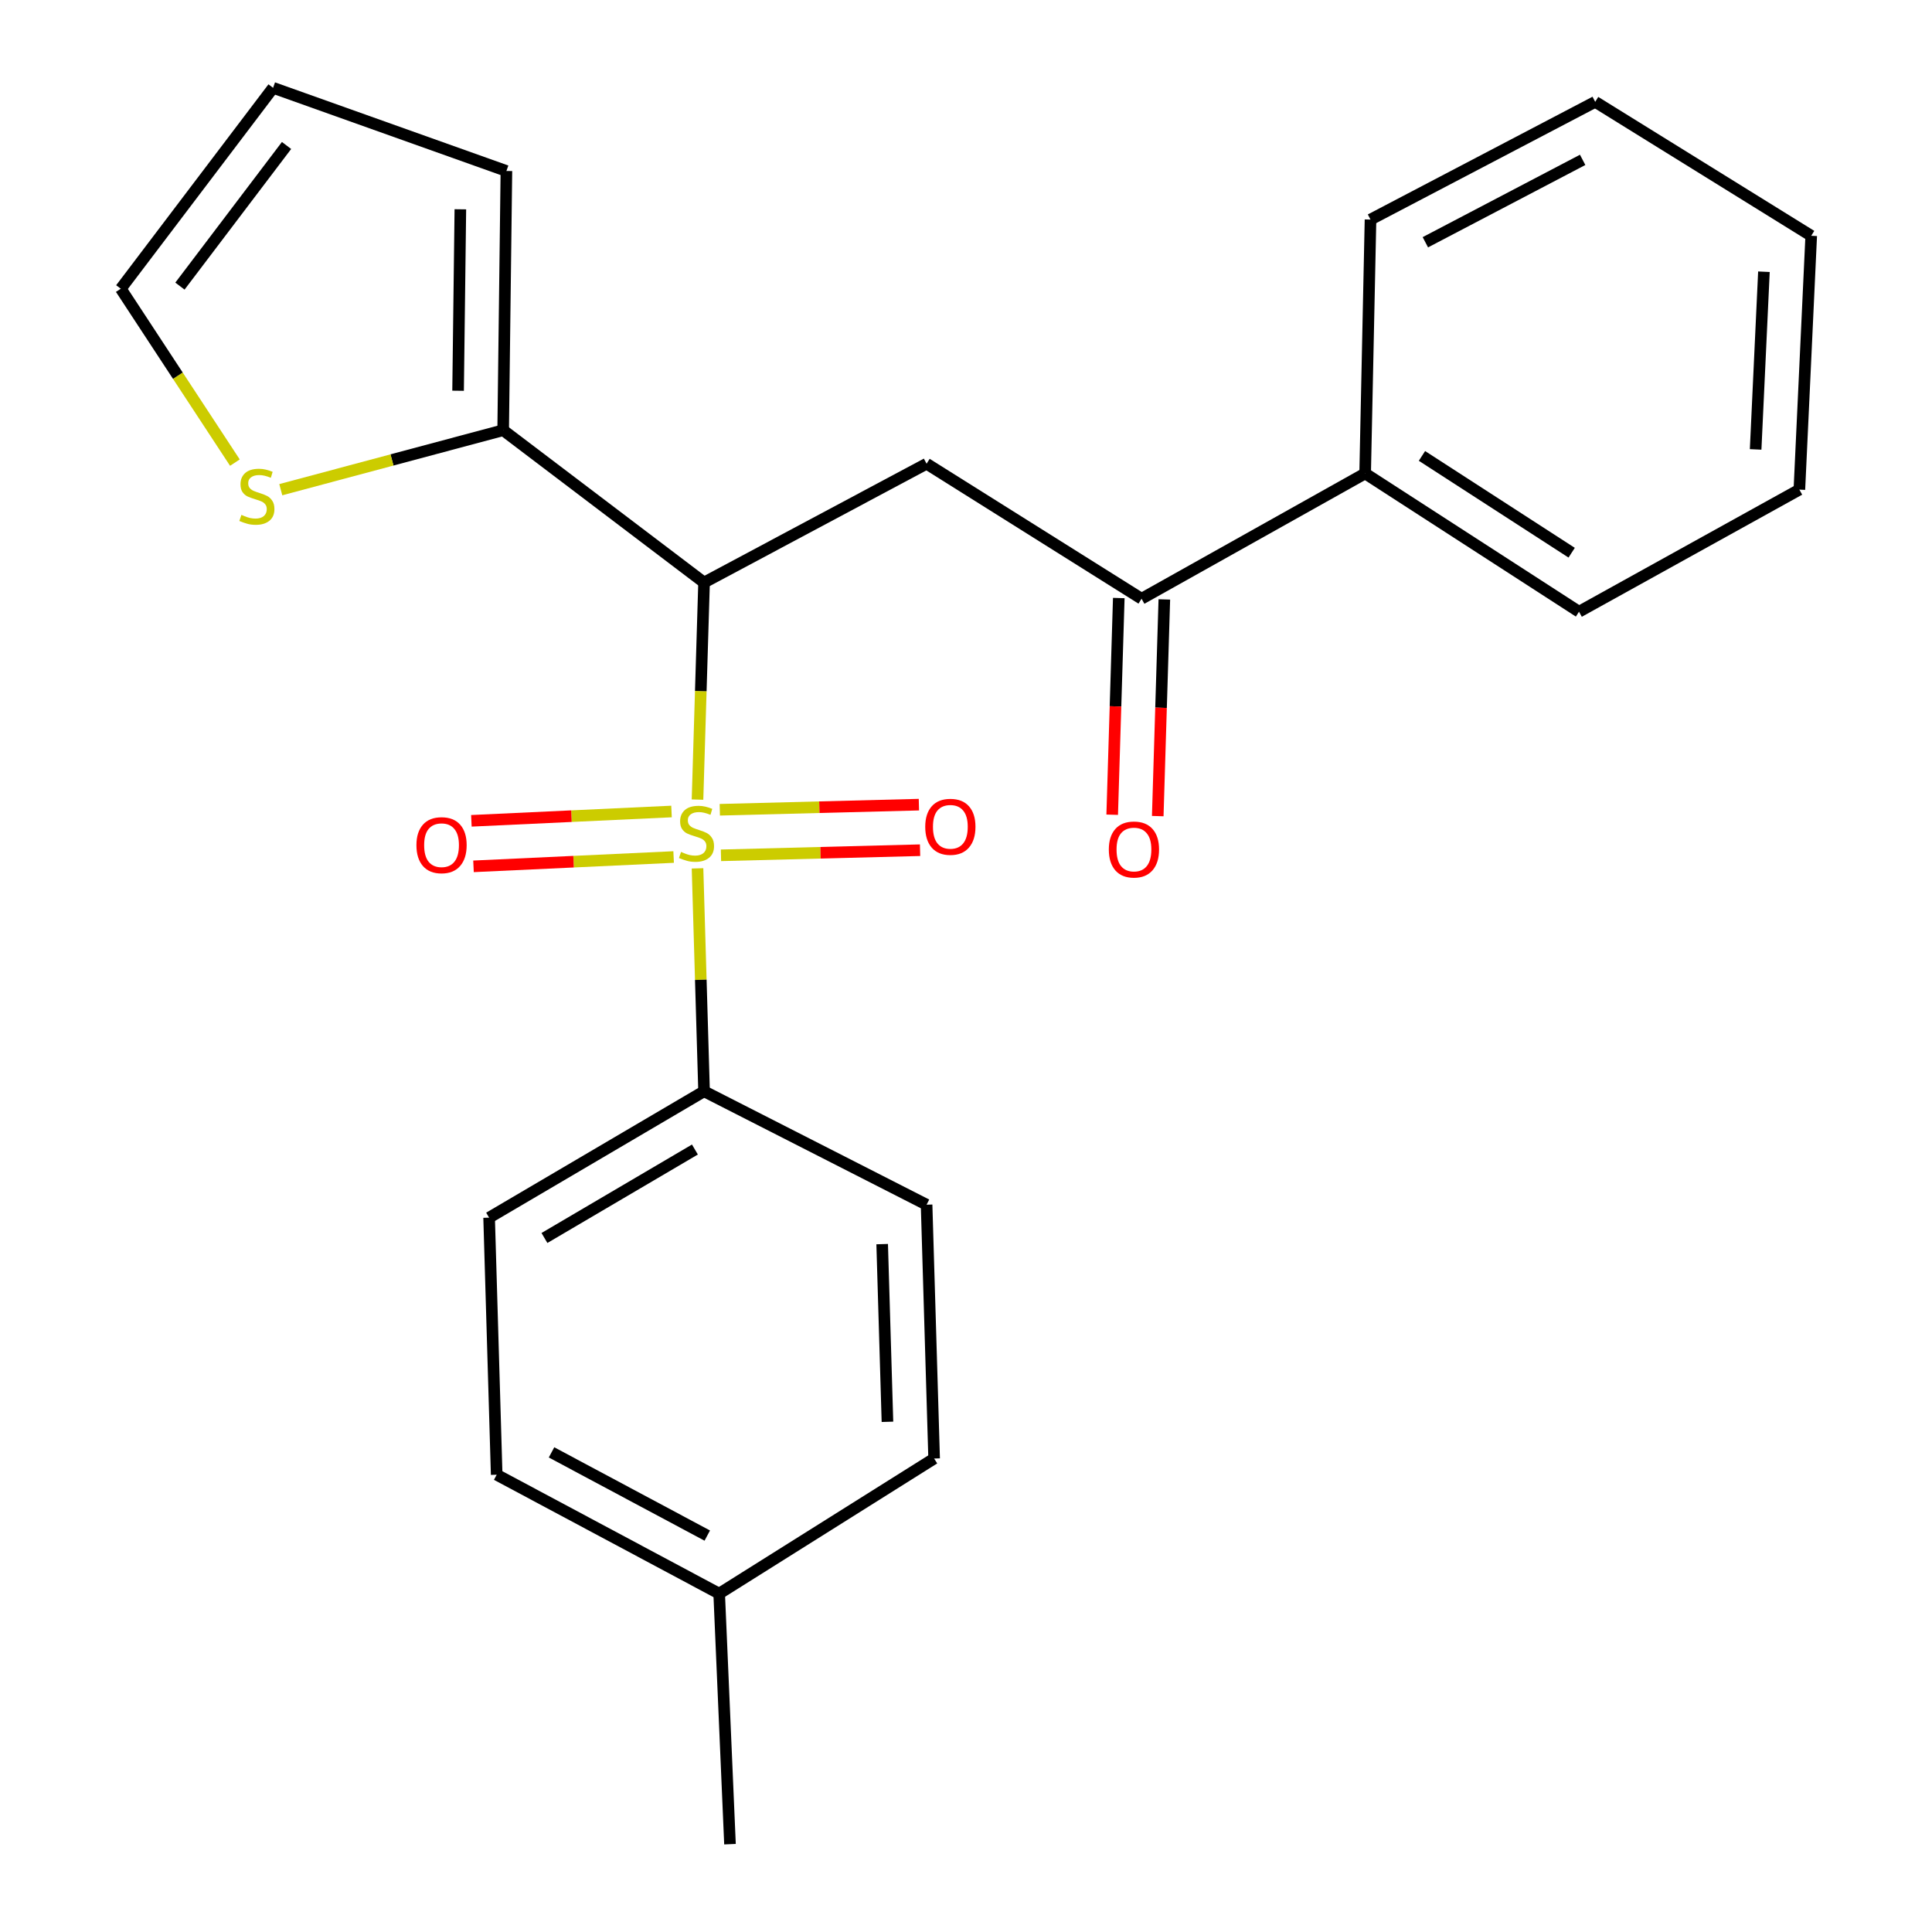 <?xml version='1.0' encoding='iso-8859-1'?>
<svg version='1.1' baseProfile='full'
              xmlns='http://www.w3.org/2000/svg'
                      xmlns:rdkit='http://www.rdkit.org/xml'
                      xmlns:xlink='http://www.w3.org/1999/xlink'
                  xml:space='preserve'
width='1000px' height='1000px' viewBox='0 0 1000 1000'>
<!-- END OF HEADER -->
<rect style='opacity:1.0;fill:#FFFFFF;stroke:none' width='1000' height='1000' x='0' y='0'> </rect>
<path class='bond-0' d='M 361.029,413.871 L 362.726,357.693' style='fill:none;fill-rule:evenodd;stroke:#CCCC00;stroke-width:6px;stroke-linecap:butt;stroke-linejoin:miter;stroke-opacity:1' />
<path class='bond-0' d='M 362.726,357.693 L 364.423,301.515' style='fill:none;fill-rule:evenodd;stroke:#000000;stroke-width:6px;stroke-linecap:butt;stroke-linejoin:miter;stroke-opacity:1' />
<path class='bond-4' d='M 361.039,449.457 L 362.731,507.152' style='fill:none;fill-rule:evenodd;stroke:#CCCC00;stroke-width:6px;stroke-linecap:butt;stroke-linejoin:miter;stroke-opacity:1' />
<path class='bond-4' d='M 362.731,507.152 L 364.423,564.847' style='fill:none;fill-rule:evenodd;stroke:#000000;stroke-width:6px;stroke-linecap:butt;stroke-linejoin:miter;stroke-opacity:1' />
<path class='bond-6' d='M 347.574,420.032 L 295.781,422.444' style='fill:none;fill-rule:evenodd;stroke:#CCCC00;stroke-width:6px;stroke-linecap:butt;stroke-linejoin:miter;stroke-opacity:1' />
<path class='bond-6' d='M 295.781,422.444 L 243.988,424.856' style='fill:none;fill-rule:evenodd;stroke:#FF0000;stroke-width:6px;stroke-linecap:butt;stroke-linejoin:miter;stroke-opacity:1' />
<path class='bond-6' d='M 348.671,443.592 L 296.878,446.004' style='fill:none;fill-rule:evenodd;stroke:#CCCC00;stroke-width:6px;stroke-linecap:butt;stroke-linejoin:miter;stroke-opacity:1' />
<path class='bond-6' d='M 296.878,446.004 L 245.085,448.416' style='fill:none;fill-rule:evenodd;stroke:#FF0000;stroke-width:6px;stroke-linecap:butt;stroke-linejoin:miter;stroke-opacity:1' />
<path class='bond-7' d='M 373.173,442.707 L 424.7,441.387' style='fill:none;fill-rule:evenodd;stroke:#CCCC00;stroke-width:6px;stroke-linecap:butt;stroke-linejoin:miter;stroke-opacity:1' />
<path class='bond-7' d='M 424.7,441.387 L 476.228,440.066' style='fill:none;fill-rule:evenodd;stroke:#FF0000;stroke-width:6px;stroke-linecap:butt;stroke-linejoin:miter;stroke-opacity:1' />
<path class='bond-7' d='M 372.569,419.129 L 424.096,417.809' style='fill:none;fill-rule:evenodd;stroke:#CCCC00;stroke-width:6px;stroke-linecap:butt;stroke-linejoin:miter;stroke-opacity:1' />
<path class='bond-7' d='M 424.096,417.809 L 475.623,416.488' style='fill:none;fill-rule:evenodd;stroke:#FF0000;stroke-width:6px;stroke-linecap:butt;stroke-linejoin:miter;stroke-opacity:1' />
<path class='bond-1' d='M 364.423,301.515 L 479.599,240.022' style='fill:none;fill-rule:evenodd;stroke:#000000;stroke-width:6px;stroke-linecap:butt;stroke-linejoin:miter;stroke-opacity:1' />
<path class='bond-2' d='M 364.423,301.515 L 260.437,222.674' style='fill:none;fill-rule:evenodd;stroke:#000000;stroke-width:6px;stroke-linecap:butt;stroke-linejoin:miter;stroke-opacity:1' />
<path class='bond-3' d='M 479.599,240.022 L 590.87,309.901' style='fill:none;fill-rule:evenodd;stroke:#000000;stroke-width:6px;stroke-linecap:butt;stroke-linejoin:miter;stroke-opacity:1' />
<path class='bond-5' d='M 260.437,222.674 L 202.886,238.071' style='fill:none;fill-rule:evenodd;stroke:#000000;stroke-width:6px;stroke-linecap:butt;stroke-linejoin:miter;stroke-opacity:1' />
<path class='bond-5' d='M 202.886,238.071 L 145.336,253.469' style='fill:none;fill-rule:evenodd;stroke:#CCCC00;stroke-width:6px;stroke-linecap:butt;stroke-linejoin:miter;stroke-opacity:1' />
<path class='bond-8' d='M 260.437,222.674 L 262.114,88.498' style='fill:none;fill-rule:evenodd;stroke:#000000;stroke-width:6px;stroke-linecap:butt;stroke-linejoin:miter;stroke-opacity:1' />
<path class='bond-8' d='M 237.104,202.252 L 238.279,108.33' style='fill:none;fill-rule:evenodd;stroke:#000000;stroke-width:6px;stroke-linecap:butt;stroke-linejoin:miter;stroke-opacity:1' />
<path class='bond-10' d='M 579.082,309.542 L 577.377,365.62' style='fill:none;fill-rule:evenodd;stroke:#000000;stroke-width:6px;stroke-linecap:butt;stroke-linejoin:miter;stroke-opacity:1' />
<path class='bond-10' d='M 577.377,365.62 L 575.672,421.698' style='fill:none;fill-rule:evenodd;stroke:#FF0000;stroke-width:6px;stroke-linecap:butt;stroke-linejoin:miter;stroke-opacity:1' />
<path class='bond-10' d='M 602.657,310.259 L 600.952,366.337' style='fill:none;fill-rule:evenodd;stroke:#000000;stroke-width:6px;stroke-linecap:butt;stroke-linejoin:miter;stroke-opacity:1' />
<path class='bond-10' d='M 600.952,366.337 L 599.247,422.415' style='fill:none;fill-rule:evenodd;stroke:#FF0000;stroke-width:6px;stroke-linecap:butt;stroke-linejoin:miter;stroke-opacity:1' />
<path class='bond-12' d='M 590.87,309.901 L 706.596,245.054' style='fill:none;fill-rule:evenodd;stroke:#000000;stroke-width:6px;stroke-linecap:butt;stroke-linejoin:miter;stroke-opacity:1' />
<path class='bond-13' d='M 364.423,564.847 L 253.164,630.258' style='fill:none;fill-rule:evenodd;stroke:#000000;stroke-width:6px;stroke-linecap:butt;stroke-linejoin:miter;stroke-opacity:1' />
<path class='bond-13' d='M 359.687,594.991 L 281.807,640.778' style='fill:none;fill-rule:evenodd;stroke:#000000;stroke-width:6px;stroke-linecap:butt;stroke-linejoin:miter;stroke-opacity:1' />
<path class='bond-14' d='M 364.423,564.847 L 479.599,623.549' style='fill:none;fill-rule:evenodd;stroke:#000000;stroke-width:6px;stroke-linecap:butt;stroke-linejoin:miter;stroke-opacity:1' />
<path class='bond-9' d='M 121.584,239.451 L 92.049,194.446' style='fill:none;fill-rule:evenodd;stroke:#CCCC00;stroke-width:6px;stroke-linecap:butt;stroke-linejoin:miter;stroke-opacity:1' />
<path class='bond-9' d='M 92.049,194.446 L 62.515,149.44' style='fill:none;fill-rule:evenodd;stroke:#000000;stroke-width:6px;stroke-linecap:butt;stroke-linejoin:miter;stroke-opacity:1' />
<path class='bond-11' d='M 262.114,88.498 L 141.343,45.455' style='fill:none;fill-rule:evenodd;stroke:#000000;stroke-width:6px;stroke-linecap:butt;stroke-linejoin:miter;stroke-opacity:1' />
<path class='bond-25' d='M 62.515,149.44 L 141.343,45.455' style='fill:none;fill-rule:evenodd;stroke:#000000;stroke-width:6px;stroke-linecap:butt;stroke-linejoin:miter;stroke-opacity:1' />
<path class='bond-25' d='M 93.134,148.091 L 148.314,75.301' style='fill:none;fill-rule:evenodd;stroke:#000000;stroke-width:6px;stroke-linecap:butt;stroke-linejoin:miter;stroke-opacity:1' />
<path class='bond-18' d='M 706.596,245.054 L 817.291,316.623' style='fill:none;fill-rule:evenodd;stroke:#000000;stroke-width:6px;stroke-linecap:butt;stroke-linejoin:miter;stroke-opacity:1' />
<path class='bond-18' d='M 736.006,235.983 L 813.492,286.081' style='fill:none;fill-rule:evenodd;stroke:#000000;stroke-width:6px;stroke-linecap:butt;stroke-linejoin:miter;stroke-opacity:1' />
<path class='bond-19' d='M 706.596,245.054 L 709.374,113.643' style='fill:none;fill-rule:evenodd;stroke:#000000;stroke-width:6px;stroke-linecap:butt;stroke-linejoin:miter;stroke-opacity:1' />
<path class='bond-16' d='M 253.164,630.258 L 257.082,763.319' style='fill:none;fill-rule:evenodd;stroke:#000000;stroke-width:6px;stroke-linecap:butt;stroke-linejoin:miter;stroke-opacity:1' />
<path class='bond-15' d='M 479.599,623.549 L 483.503,754.933' style='fill:none;fill-rule:evenodd;stroke:#000000;stroke-width:6px;stroke-linecap:butt;stroke-linejoin:miter;stroke-opacity:1' />
<path class='bond-15' d='M 456.609,643.957 L 459.342,735.926' style='fill:none;fill-rule:evenodd;stroke:#000000;stroke-width:6px;stroke-linecap:butt;stroke-linejoin:miter;stroke-opacity:1' />
<path class='bond-17' d='M 483.503,754.933 L 372.245,824.851' style='fill:none;fill-rule:evenodd;stroke:#000000;stroke-width:6px;stroke-linecap:butt;stroke-linejoin:miter;stroke-opacity:1' />
<path class='bond-24' d='M 257.082,763.319 L 372.245,824.851' style='fill:none;fill-rule:evenodd;stroke:#000000;stroke-width:6px;stroke-linecap:butt;stroke-linejoin:miter;stroke-opacity:1' />
<path class='bond-24' d='M 285.471,751.747 L 366.085,794.819' style='fill:none;fill-rule:evenodd;stroke:#000000;stroke-width:6px;stroke-linecap:butt;stroke-linejoin:miter;stroke-opacity:1' />
<path class='bond-20' d='M 372.245,824.851 L 377.84,954.545' style='fill:none;fill-rule:evenodd;stroke:#000000;stroke-width:6px;stroke-linecap:butt;stroke-linejoin:miter;stroke-opacity:1' />
<path class='bond-21' d='M 817.291,316.623 L 931.353,253.426' style='fill:none;fill-rule:evenodd;stroke:#000000;stroke-width:6px;stroke-linecap:butt;stroke-linejoin:miter;stroke-opacity:1' />
<path class='bond-22' d='M 709.374,113.643 L 825.677,52.714' style='fill:none;fill-rule:evenodd;stroke:#000000;stroke-width:6px;stroke-linecap:butt;stroke-linejoin:miter;stroke-opacity:1' />
<path class='bond-22' d='M 737.764,125.396 L 819.176,82.745' style='fill:none;fill-rule:evenodd;stroke:#000000;stroke-width:6px;stroke-linecap:butt;stroke-linejoin:miter;stroke-opacity:1' />
<path class='bond-26' d='M 931.353,253.426 L 937.485,122.042' style='fill:none;fill-rule:evenodd;stroke:#000000;stroke-width:6px;stroke-linecap:butt;stroke-linejoin:miter;stroke-opacity:1' />
<path class='bond-26' d='M 908.713,232.619 L 913.006,140.65' style='fill:none;fill-rule:evenodd;stroke:#000000;stroke-width:6px;stroke-linecap:butt;stroke-linejoin:miter;stroke-opacity:1' />
<path class='bond-23' d='M 825.677,52.714 L 937.485,122.042' style='fill:none;fill-rule:evenodd;stroke:#000000;stroke-width:6px;stroke-linecap:butt;stroke-linejoin:miter;stroke-opacity:1' />
<path  class='atom-0' d='M 352.505 440.955
Q 352.825 441.075, 354.145 441.635
Q 355.465 442.195, 356.905 442.555
Q 358.385 442.875, 359.825 442.875
Q 362.505 442.875, 364.065 441.595
Q 365.625 440.275, 365.625 437.995
Q 365.625 436.435, 364.825 435.475
Q 364.065 434.515, 362.865 433.995
Q 361.665 433.475, 359.665 432.875
Q 357.145 432.115, 355.625 431.395
Q 354.145 430.675, 353.065 429.155
Q 352.025 427.635, 352.025 425.075
Q 352.025 421.515, 354.425 419.315
Q 356.865 417.115, 361.665 417.115
Q 364.945 417.115, 368.665 418.675
L 367.745 421.755
Q 364.345 420.355, 361.785 420.355
Q 359.025 420.355, 357.505 421.515
Q 355.985 422.635, 356.025 424.595
Q 356.025 426.115, 356.785 427.035
Q 357.585 427.955, 358.705 428.475
Q 359.865 428.995, 361.785 429.595
Q 364.345 430.395, 365.865 431.195
Q 367.385 431.995, 368.465 433.635
Q 369.585 435.235, 369.585 437.995
Q 369.585 441.915, 366.945 444.035
Q 364.345 446.115, 359.985 446.115
Q 357.465 446.115, 355.545 445.555
Q 353.665 445.035, 351.425 444.115
L 352.505 440.955
' fill='#CCCC00'/>
<path  class='atom-6' d='M 124.957 266.501
Q 125.277 266.621, 126.597 267.181
Q 127.917 267.741, 129.357 268.101
Q 130.837 268.421, 132.277 268.421
Q 134.957 268.421, 136.517 267.141
Q 138.077 265.821, 138.077 263.541
Q 138.077 261.981, 137.277 261.021
Q 136.517 260.061, 135.317 259.541
Q 134.117 259.021, 132.117 258.421
Q 129.597 257.661, 128.077 256.941
Q 126.597 256.221, 125.517 254.701
Q 124.477 253.181, 124.477 250.621
Q 124.477 247.061, 126.877 244.861
Q 129.317 242.661, 134.117 242.661
Q 137.397 242.661, 141.117 244.221
L 140.197 247.301
Q 136.797 245.901, 134.237 245.901
Q 131.477 245.901, 129.957 247.061
Q 128.437 248.181, 128.477 250.141
Q 128.477 251.661, 129.237 252.581
Q 130.037 253.501, 131.157 254.021
Q 132.317 254.541, 134.237 255.141
Q 136.797 255.941, 138.317 256.741
Q 139.837 257.541, 140.917 259.181
Q 142.037 260.781, 142.037 263.541
Q 142.037 267.461, 139.397 269.581
Q 136.797 271.661, 132.437 271.661
Q 129.917 271.661, 127.997 271.101
Q 126.117 270.581, 123.877 269.661
L 124.957 266.501
' fill='#CCCC00'/>
<path  class='atom-7' d='M 215.544 437.46
Q 215.544 430.66, 218.904 426.86
Q 222.264 423.06, 228.544 423.06
Q 234.824 423.06, 238.184 426.86
Q 241.544 430.66, 241.544 437.46
Q 241.544 444.34, 238.144 448.26
Q 234.744 452.14, 228.544 452.14
Q 222.304 452.14, 218.904 448.26
Q 215.544 444.38, 215.544 437.46
M 228.544 448.94
Q 232.864 448.94, 235.184 446.06
Q 237.544 443.14, 237.544 437.46
Q 237.544 431.9, 235.184 429.1
Q 232.864 426.26, 228.544 426.26
Q 224.224 426.26, 221.864 429.06
Q 219.544 431.86, 219.544 437.46
Q 219.544 443.18, 221.864 446.06
Q 224.224 448.94, 228.544 448.94
' fill='#FF0000'/>
<path  class='atom-8' d='M 478.902 427.948
Q 478.902 421.148, 482.262 417.348
Q 485.622 413.548, 491.902 413.548
Q 498.182 413.548, 501.542 417.348
Q 504.902 421.148, 504.902 427.948
Q 504.902 434.828, 501.502 438.748
Q 498.102 442.628, 491.902 442.628
Q 485.662 442.628, 482.262 438.748
Q 478.902 434.868, 478.902 427.948
M 491.902 439.428
Q 496.222 439.428, 498.542 436.548
Q 500.902 433.628, 500.902 427.948
Q 500.902 422.388, 498.542 419.588
Q 496.222 416.748, 491.902 416.748
Q 487.582 416.748, 485.222 419.548
Q 482.902 422.348, 482.902 427.948
Q 482.902 433.668, 485.222 436.548
Q 487.582 439.428, 491.902 439.428
' fill='#FF0000'/>
<path  class='atom-11' d='M 573.926 439.701
Q 573.926 432.901, 577.286 429.101
Q 580.646 425.301, 586.926 425.301
Q 593.206 425.301, 596.566 429.101
Q 599.926 432.901, 599.926 439.701
Q 599.926 446.581, 596.526 450.501
Q 593.126 454.381, 586.926 454.381
Q 580.686 454.381, 577.286 450.501
Q 573.926 446.621, 573.926 439.701
M 586.926 451.181
Q 591.246 451.181, 593.566 448.301
Q 595.926 445.381, 595.926 439.701
Q 595.926 434.141, 593.566 431.341
Q 591.246 428.501, 586.926 428.501
Q 582.606 428.501, 580.246 431.301
Q 577.926 434.101, 577.926 439.701
Q 577.926 445.421, 580.246 448.301
Q 582.606 451.181, 586.926 451.181
' fill='#FF0000'/>
</svg>
